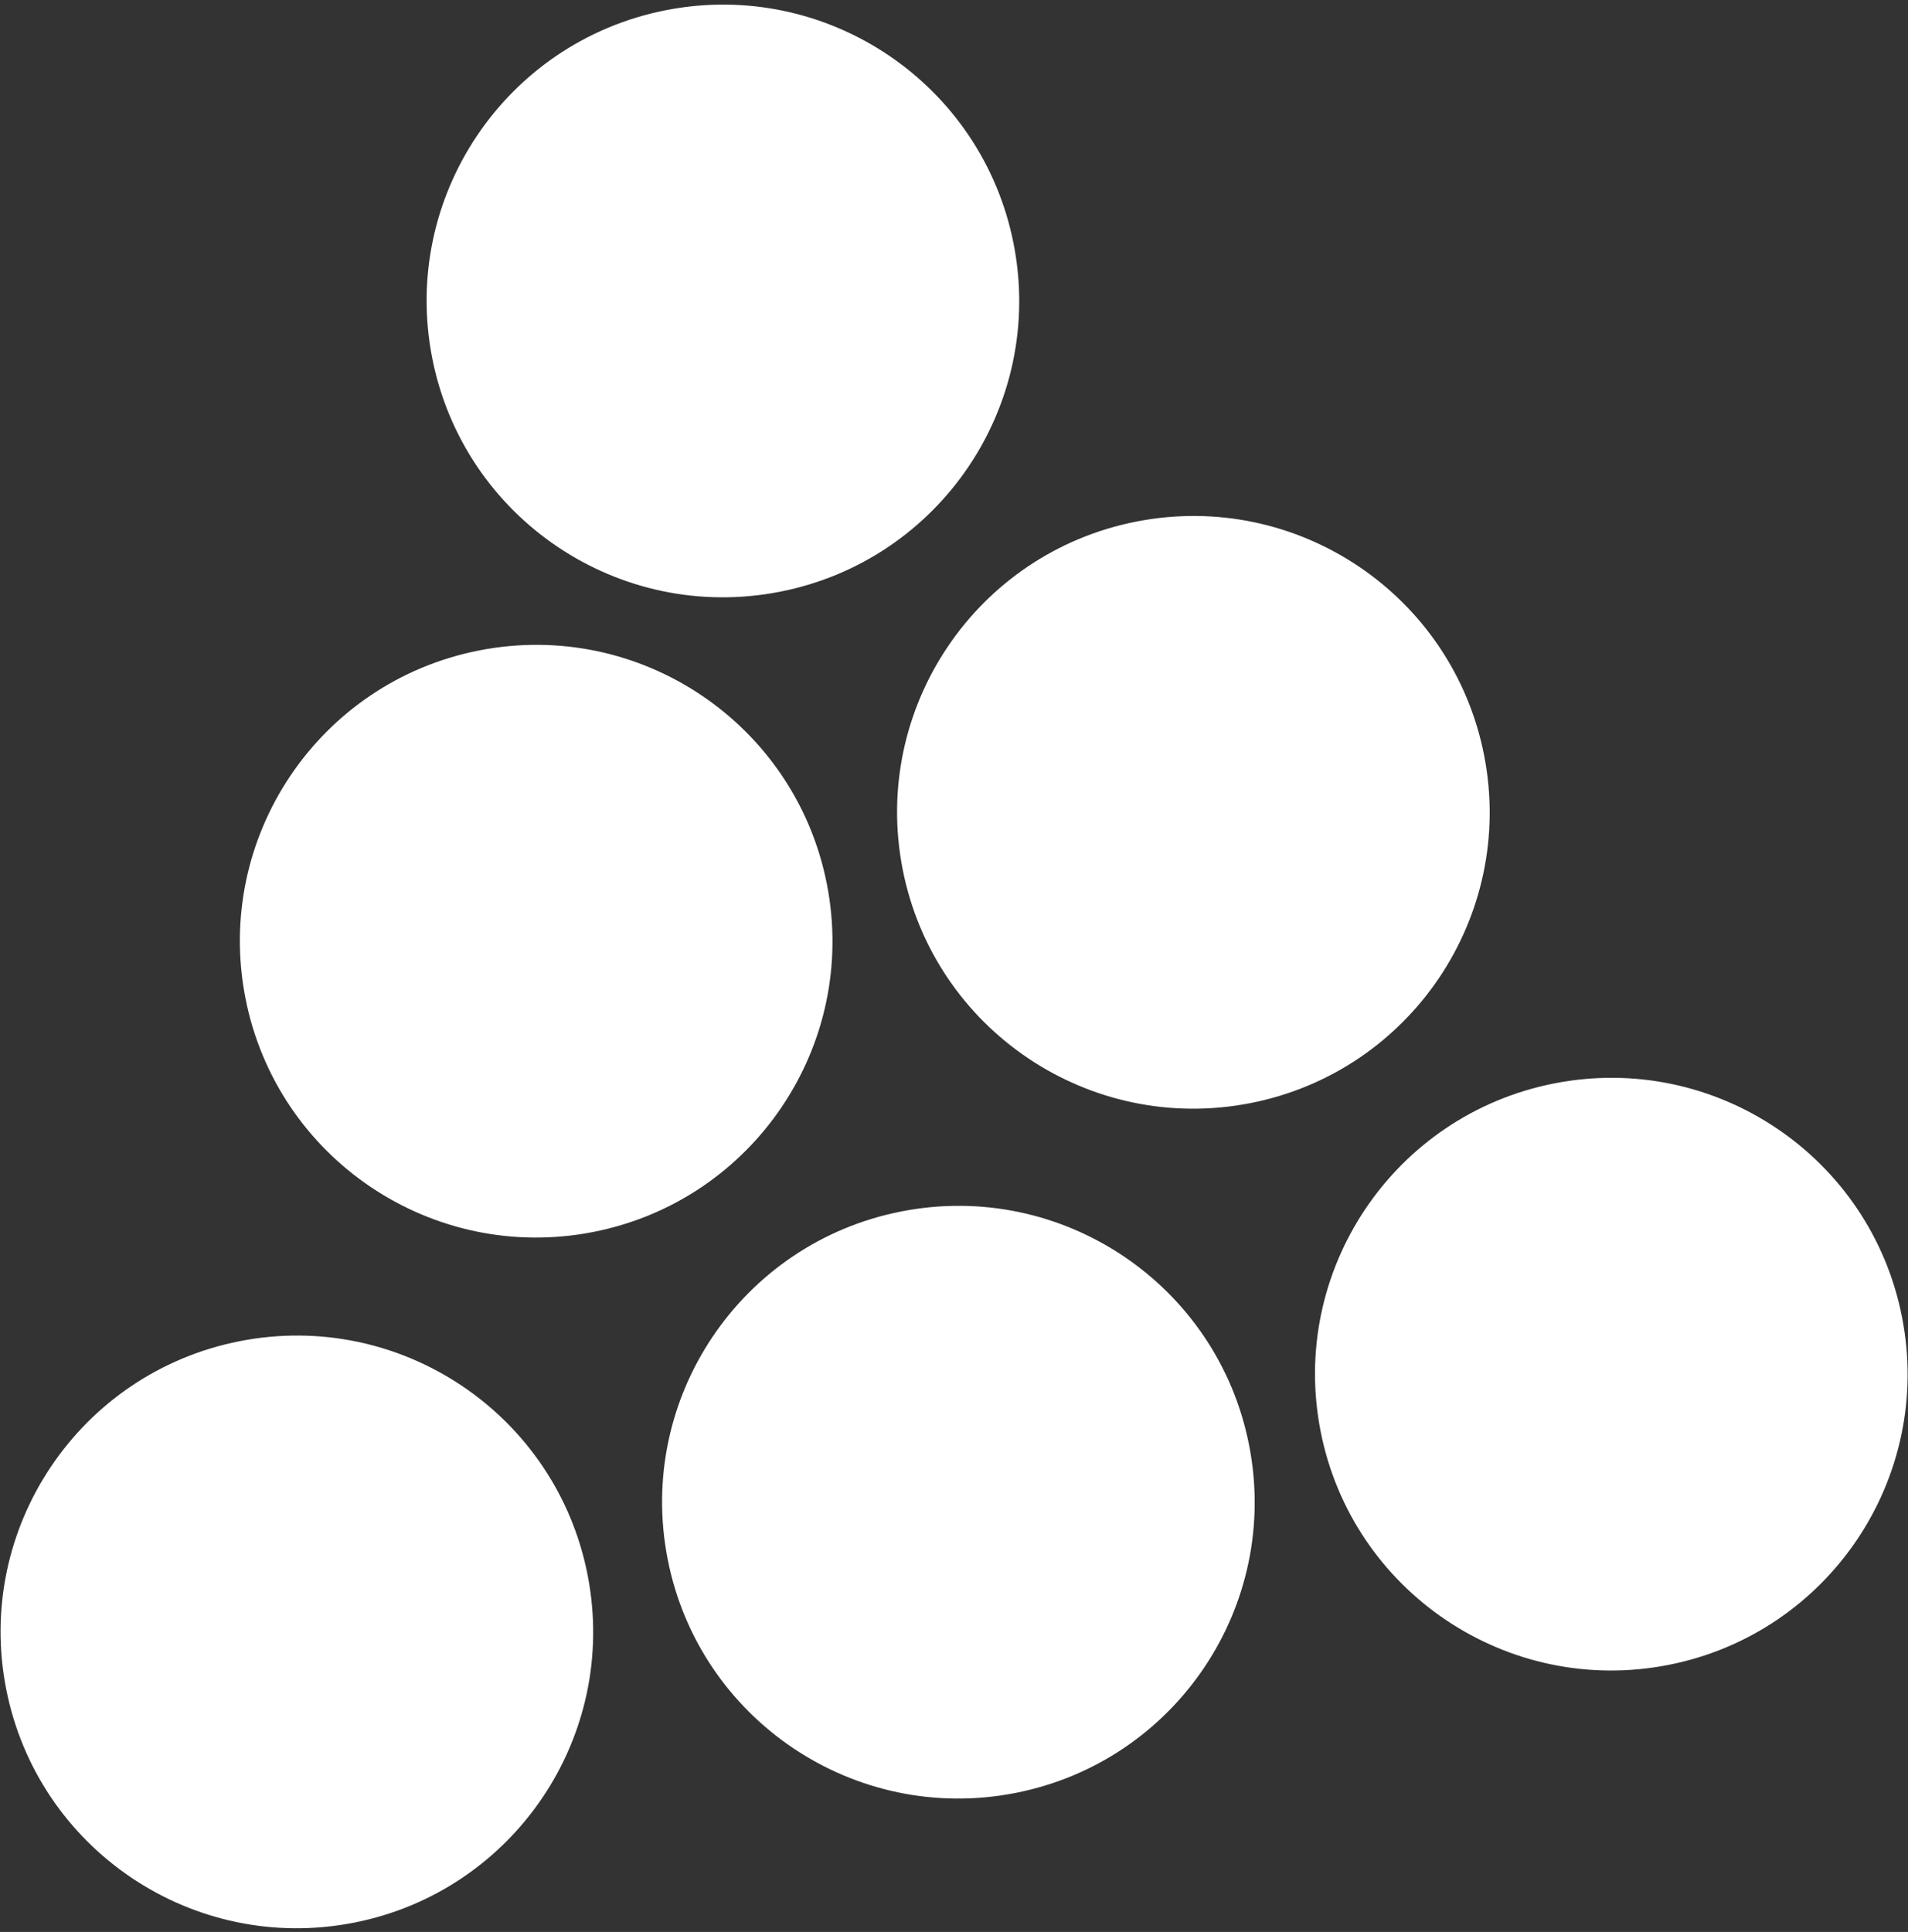 <?xml version="1.0" encoding="UTF-8"?> <svg xmlns="http://www.w3.org/2000/svg" width="404" height="409" viewBox="0 0 404 409" fill="none"><rect x="0" y="0" width="404" height="409" fill="#333333" stroke="none"/><path d="M279.621 302.983C272.956 268.986 295.113 236.023 329.11 229.358C363.108 222.692 396.071 244.849 402.737 278.846C409.402 312.843 387.245 345.806 353.248 352.472C319.25 359.137 286.287 336.981 279.621 302.983Z" fill="white"></path><path d="M141.372 330.088C134.706 296.091 156.863 263.127 190.86 256.461C224.857 249.796 257.82 271.953 264.486 305.951C271.151 339.948 248.994 372.911 214.997 379.577C181 386.242 148.037 364.085 141.372 330.088Z" fill="white"></path><path d="M1.303 357.549C-5.362 323.552 16.795 290.588 50.792 283.922C84.789 277.257 117.752 299.414 124.418 333.412C131.083 367.409 108.926 400.372 74.929 407.038C40.932 413.703 7.968 391.546 1.303 357.549Z" fill="white"></path><path d="M191.131 184.042C184.466 150.045 206.623 117.082 240.62 110.416C274.617 103.751 307.581 125.907 314.246 159.905C320.912 193.902 298.755 226.865 264.758 233.531C230.761 240.196 197.796 218.039 191.131 184.042Z" fill="white"></path><path d="M51.973 211.325C45.307 177.327 67.464 144.364 101.461 137.698C135.458 131.033 168.422 153.19 175.088 187.187C181.753 221.184 159.596 254.148 125.599 260.813C91.602 267.478 58.638 245.322 51.973 211.325Z" fill="white"></path><path d="M91.514 75.784C84.849 41.787 107.006 8.823 141.003 2.157C175 -4.508 207.964 17.649 214.629 51.646C221.294 85.643 199.138 118.607 165.14 125.272C131.143 131.937 98.18 109.781 91.514 75.784Z" fill="white"></path></svg> 